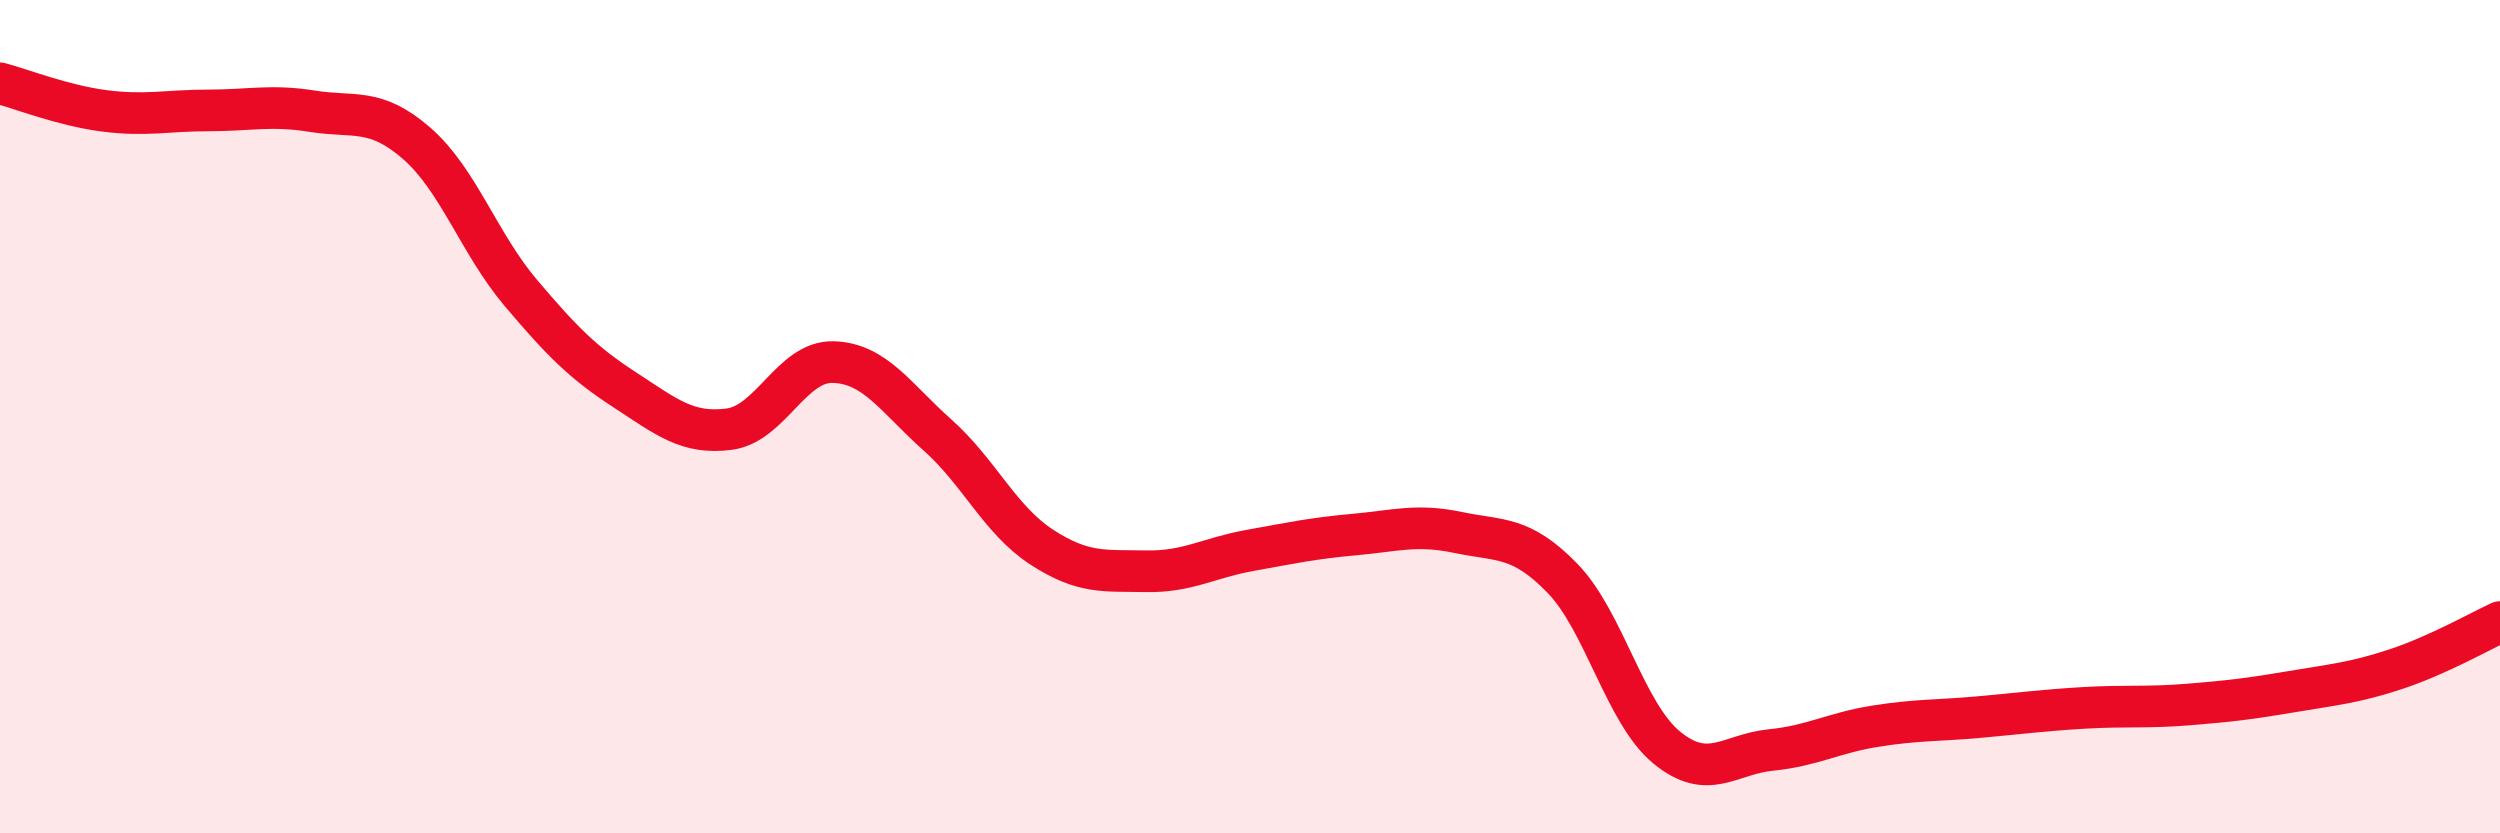 
    <svg width="60" height="20" viewBox="0 0 60 20" xmlns="http://www.w3.org/2000/svg">
      <path
        d="M 0,2 C 0.5,2.13 1.5,2.53 2.5,2.66 C 3.5,2.79 4,2.65 5,2.65 C 6,2.65 6.5,2.51 7.5,2.67 C 8.5,2.83 9,2.57 10,3.44 C 11,4.31 11.5,5.85 12.5,7.03 C 13.5,8.21 14,8.71 15,9.36 C 16,10.01 16.5,10.43 17.5,10.3 C 18.5,10.17 19,8.66 20,8.69 C 21,8.72 21.5,9.55 22.5,10.44 C 23.5,11.33 24,12.48 25,13.13 C 26,13.78 26.5,13.69 27.5,13.71 C 28.5,13.73 29,13.39 30,13.21 C 31,13.03 31.5,12.92 32.5,12.83 C 33.5,12.74 34,12.57 35,12.78 C 36,12.99 36.5,12.85 37.5,13.88 C 38.5,14.91 39,17.12 40,17.94 C 41,18.76 41.5,18.1 42.5,18 C 43.5,17.9 44,17.59 45,17.43 C 46,17.27 46.5,17.3 47.5,17.21 C 48.5,17.12 49,17.05 50,16.99 C 51,16.93 51.5,16.99 52.5,16.91 C 53.5,16.83 54,16.77 55,16.6 C 56,16.43 56.5,16.39 57.5,16.06 C 58.5,15.73 59.5,15.16 60,14.93L60 20L0 20Z"
        fill="#EB0A25"
        opacity="0.1"
        stroke-linecap="round"
        stroke-linejoin="round"
      />
      <path
        d="M 0,2 C 0.5,2.13 1.5,2.53 2.5,2.66 C 3.5,2.79 4,2.65 5,2.65 C 6,2.65 6.5,2.51 7.5,2.67 C 8.5,2.83 9,2.57 10,3.44 C 11,4.31 11.5,5.85 12.5,7.03 C 13.5,8.21 14,8.71 15,9.36 C 16,10.01 16.5,10.43 17.5,10.3 C 18.5,10.17 19,8.66 20,8.69 C 21,8.72 21.5,9.55 22.5,10.44 C 23.5,11.33 24,12.48 25,13.13 C 26,13.78 26.5,13.69 27.5,13.71 C 28.5,13.73 29,13.39 30,13.21 C 31,13.03 31.5,12.92 32.5,12.83 C 33.5,12.74 34,12.57 35,12.78 C 36,12.99 36.5,12.85 37.5,13.88 C 38.5,14.91 39,17.12 40,17.94 C 41,18.76 41.5,18.1 42.5,18 C 43.5,17.9 44,17.59 45,17.43 C 46,17.27 46.5,17.3 47.5,17.21 C 48.5,17.12 49,17.05 50,16.99 C 51,16.93 51.5,16.99 52.5,16.91 C 53.5,16.83 54,16.77 55,16.6 C 56,16.43 56.5,16.39 57.5,16.06 C 58.5,15.73 59.5,15.16 60,14.93"
        stroke="#EB0A25"
        stroke-width="1"
        fill="none"
        stroke-linecap="round"
        stroke-linejoin="round"
      />
    </svg>
  